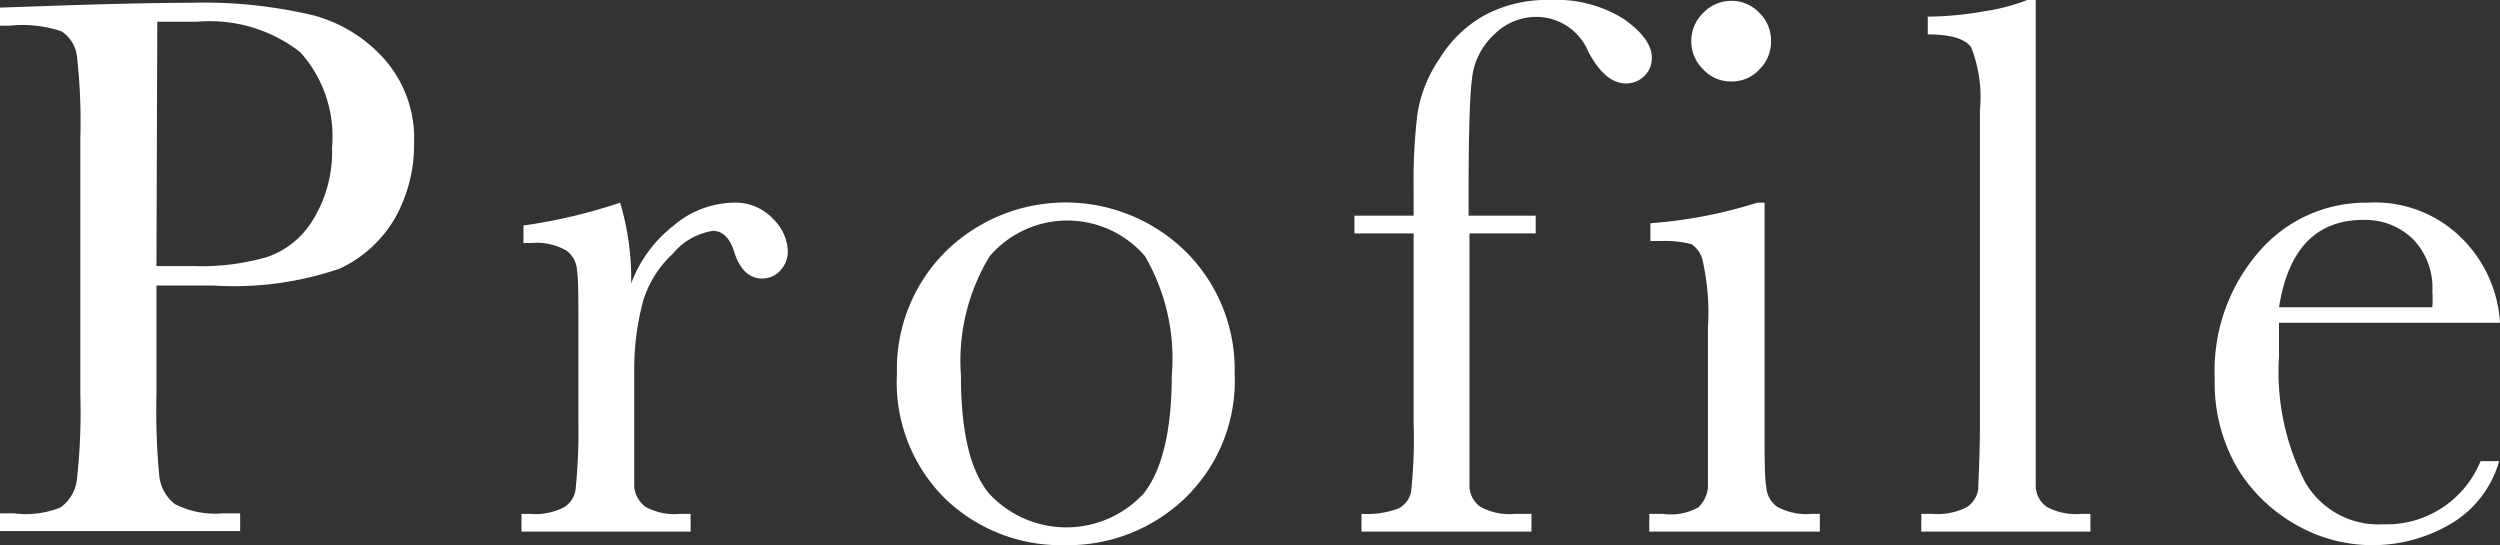 <svg xmlns="http://www.w3.org/2000/svg" viewBox="0 0 88.69 19.34"><rect x="0" y="0" width="88.69" height="19.34" fill="#333333" stroke="none"/><defs><style>.cls-1{fill:#fff;}</style></defs><g id="レイヤー_2" data-name="レイヤー 2"><g id="レイヤー_2-2" data-name="レイヤー 2"><path class="cls-1" d="M5.55,10.13V14a24.46,24.46,0,0,0,.1,2.88,1.47,1.47,0,0,0,.55,1,3.12,3.12,0,0,0,1.71.33h.61v.63H0v-.63H.49A3.27,3.27,0,0,0,2.15,18,1.42,1.42,0,0,0,2.73,17a21.78,21.78,0,0,0,.12-3V4.91A20.69,20.69,0,0,0,2.73,2a1.23,1.23,0,0,0-.55-.89A4.41,4.41,0,0,0,.34.91H0V.27L2.33.19C4.2.13,5.66.1,6.7.1a16.87,16.87,0,0,1,4.44.45,5.16,5.16,0,0,1,2.55,1.61,4.24,4.24,0,0,1,1,2.91A5.3,5.3,0,0,1,14,7.76a4.42,4.42,0,0,1-1.95,1.77,11.59,11.59,0,0,1-4.47.6Zm0-.69H6.88a8.4,8.4,0,0,0,2.59-.32,3.06,3.06,0,0,0,1.65-1.35,4.61,4.61,0,0,0,.66-2.54,4.47,4.47,0,0,0-1.13-3.38A5.22,5.22,0,0,0,7,.77c-.62,0-1.09,0-1.42,0Z"/><path class="cls-1" d="M22.39,10.06A4.67,4.67,0,0,1,23.9,8,3.37,3.37,0,0,1,26,7.19a1.82,1.82,0,0,1,1.42.57,1.69,1.69,0,0,1,.53,1.15,1,1,0,0,1-.27.69.86.86,0,0,1-.65.28c-.46,0-.81-.34-1-1-.16-.46-.41-.69-.74-.69a2.29,2.29,0,0,0-1.41.8,3.82,3.82,0,0,0-1.06,1.67A9.38,9.38,0,0,0,22.5,13v2c0,1.2,0,2,0,2.27a1,1,0,0,0,.4.71,2.13,2.13,0,0,0,1.22.25h.38v.63h-6v-.63h.29A2.24,2.24,0,0,0,20,18a.86.86,0,0,0,.42-.64A20.64,20.64,0,0,0,20.52,15V11.86c0-1.21,0-2-.05-2.27a.93.93,0,0,0-.39-.71,2.14,2.14,0,0,0-1.22-.26h-.29V8A19.16,19.16,0,0,0,22,7.19,9.41,9.41,0,0,1,22.39,10.06Z"/><path class="cls-1" d="M31.82,13.25a5.89,5.89,0,0,1,1.72-4.32,6.08,6.08,0,0,1,8.53,0,5.89,5.89,0,0,1,1.73,4.31A5.78,5.78,0,0,1,42,17.71a6,6,0,0,1-4.24,1.63,5.92,5.92,0,0,1-4.23-1.65A5.8,5.8,0,0,1,31.82,13.25Zm2.27.07c0,2,.33,3.39,1,4.19a3.73,3.73,0,0,0,5.48,0c.64-.8,1-2.2,1-4.19a7.21,7.21,0,0,0-.95-4.23,3.63,3.63,0,0,0-5.51,0A7.14,7.14,0,0,0,34.09,13.32Z"/><path class="cls-1" d="M54.48,7.65v.63H52.13V15c0,1.2,0,2,0,2.27a.93.93,0,0,0,.39.71,2.13,2.13,0,0,0,1.22.25h.59v.63H48.3v-.63a3.23,3.23,0,0,0,1.31-.19.87.87,0,0,0,.45-.59A17.64,17.64,0,0,0,50.15,15V8.28h-2.1V7.65h2.1v-1A19.65,19.65,0,0,1,50.29,4a4.81,4.81,0,0,1,.78-1.92A4.33,4.33,0,0,1,52.67.54,4.66,4.66,0,0,1,55,0a4.5,4.5,0,0,1,2.6.67c.64.45,1,.91,1,1.37a.87.87,0,0,1-.27.66.9.9,0,0,1-.65.26c-.49,0-.93-.37-1.33-1.12A2,2,0,0,0,54.55.6,2.11,2.11,0,0,0,53,1.23a2.49,2.49,0,0,0-.78,1.56c-.08.62-.12,2-.12,4v.86Z"/><path class="cls-1" d="M62.6,7.19V15c0,1.2,0,2,.06,2.27a.93.93,0,0,0,.39.71,2.17,2.17,0,0,0,1.23.25h.28v.63H58.51v-.63H59A2,2,0,0,0,60.25,18a1.14,1.14,0,0,0,.34-.68c0-.26,0-1,0-2.27v-3.4a8.47,8.47,0,0,0-.19-2.42A.94.94,0,0,0,60,8.66a3.79,3.79,0,0,0-1.08-.11h-.37V7.92a16.58,16.58,0,0,0,3.79-.73ZM60,1.46a1.39,1.39,0,0,1,.42-1,1.38,1.38,0,0,1,1-.43,1.35,1.35,0,0,1,1,.43,1.38,1.38,0,0,1,.41,1,1.38,1.38,0,0,1-.41,1,1.32,1.32,0,0,1-1,.43,1.34,1.34,0,0,1-1-.43A1.39,1.39,0,0,1,60,1.46Z"/><path class="cls-1" d="M72.22,0V15c0,1.2,0,2,0,2.27a.93.93,0,0,0,.39.71,2.16,2.16,0,0,0,1.22.25h.33v.63h-6v-.63h.38A2.3,2.3,0,0,0,69.76,18a.92.92,0,0,0,.42-.64c0-.27.06-1.06.06-2.36V3.91a4.83,4.83,0,0,0-.31-2.23c-.21-.3-.72-.46-1.54-.46V.59a11.7,11.7,0,0,0,2-.19A7.08,7.08,0,0,0,71.92,0Z"/><path class="cls-1" d="M88.69,11.45H80.85c0,.54,0,.94,0,1.21a8.53,8.53,0,0,0,.93,4.45,3,3,0,0,0,2.76,1.49A3.6,3.6,0,0,0,88,16.36h.66A3.78,3.78,0,0,1,87,18.55a5.46,5.46,0,0,1-5.54.07,5.72,5.72,0,0,1-2.08-2,6,6,0,0,1-.81-3.2A6.42,6.42,0,0,1,80.08,9,5,5,0,0,1,84,7.19a4.36,4.36,0,0,1,3.42,1.35A4.6,4.6,0,0,1,88.69,11.45Zm-2.4-.55a4,4,0,0,0,0-.56,2.47,2.47,0,0,0-.71-1.88,2.44,2.44,0,0,0-1.73-.66q-2.51,0-3,3.1Z"/></g></g></svg>